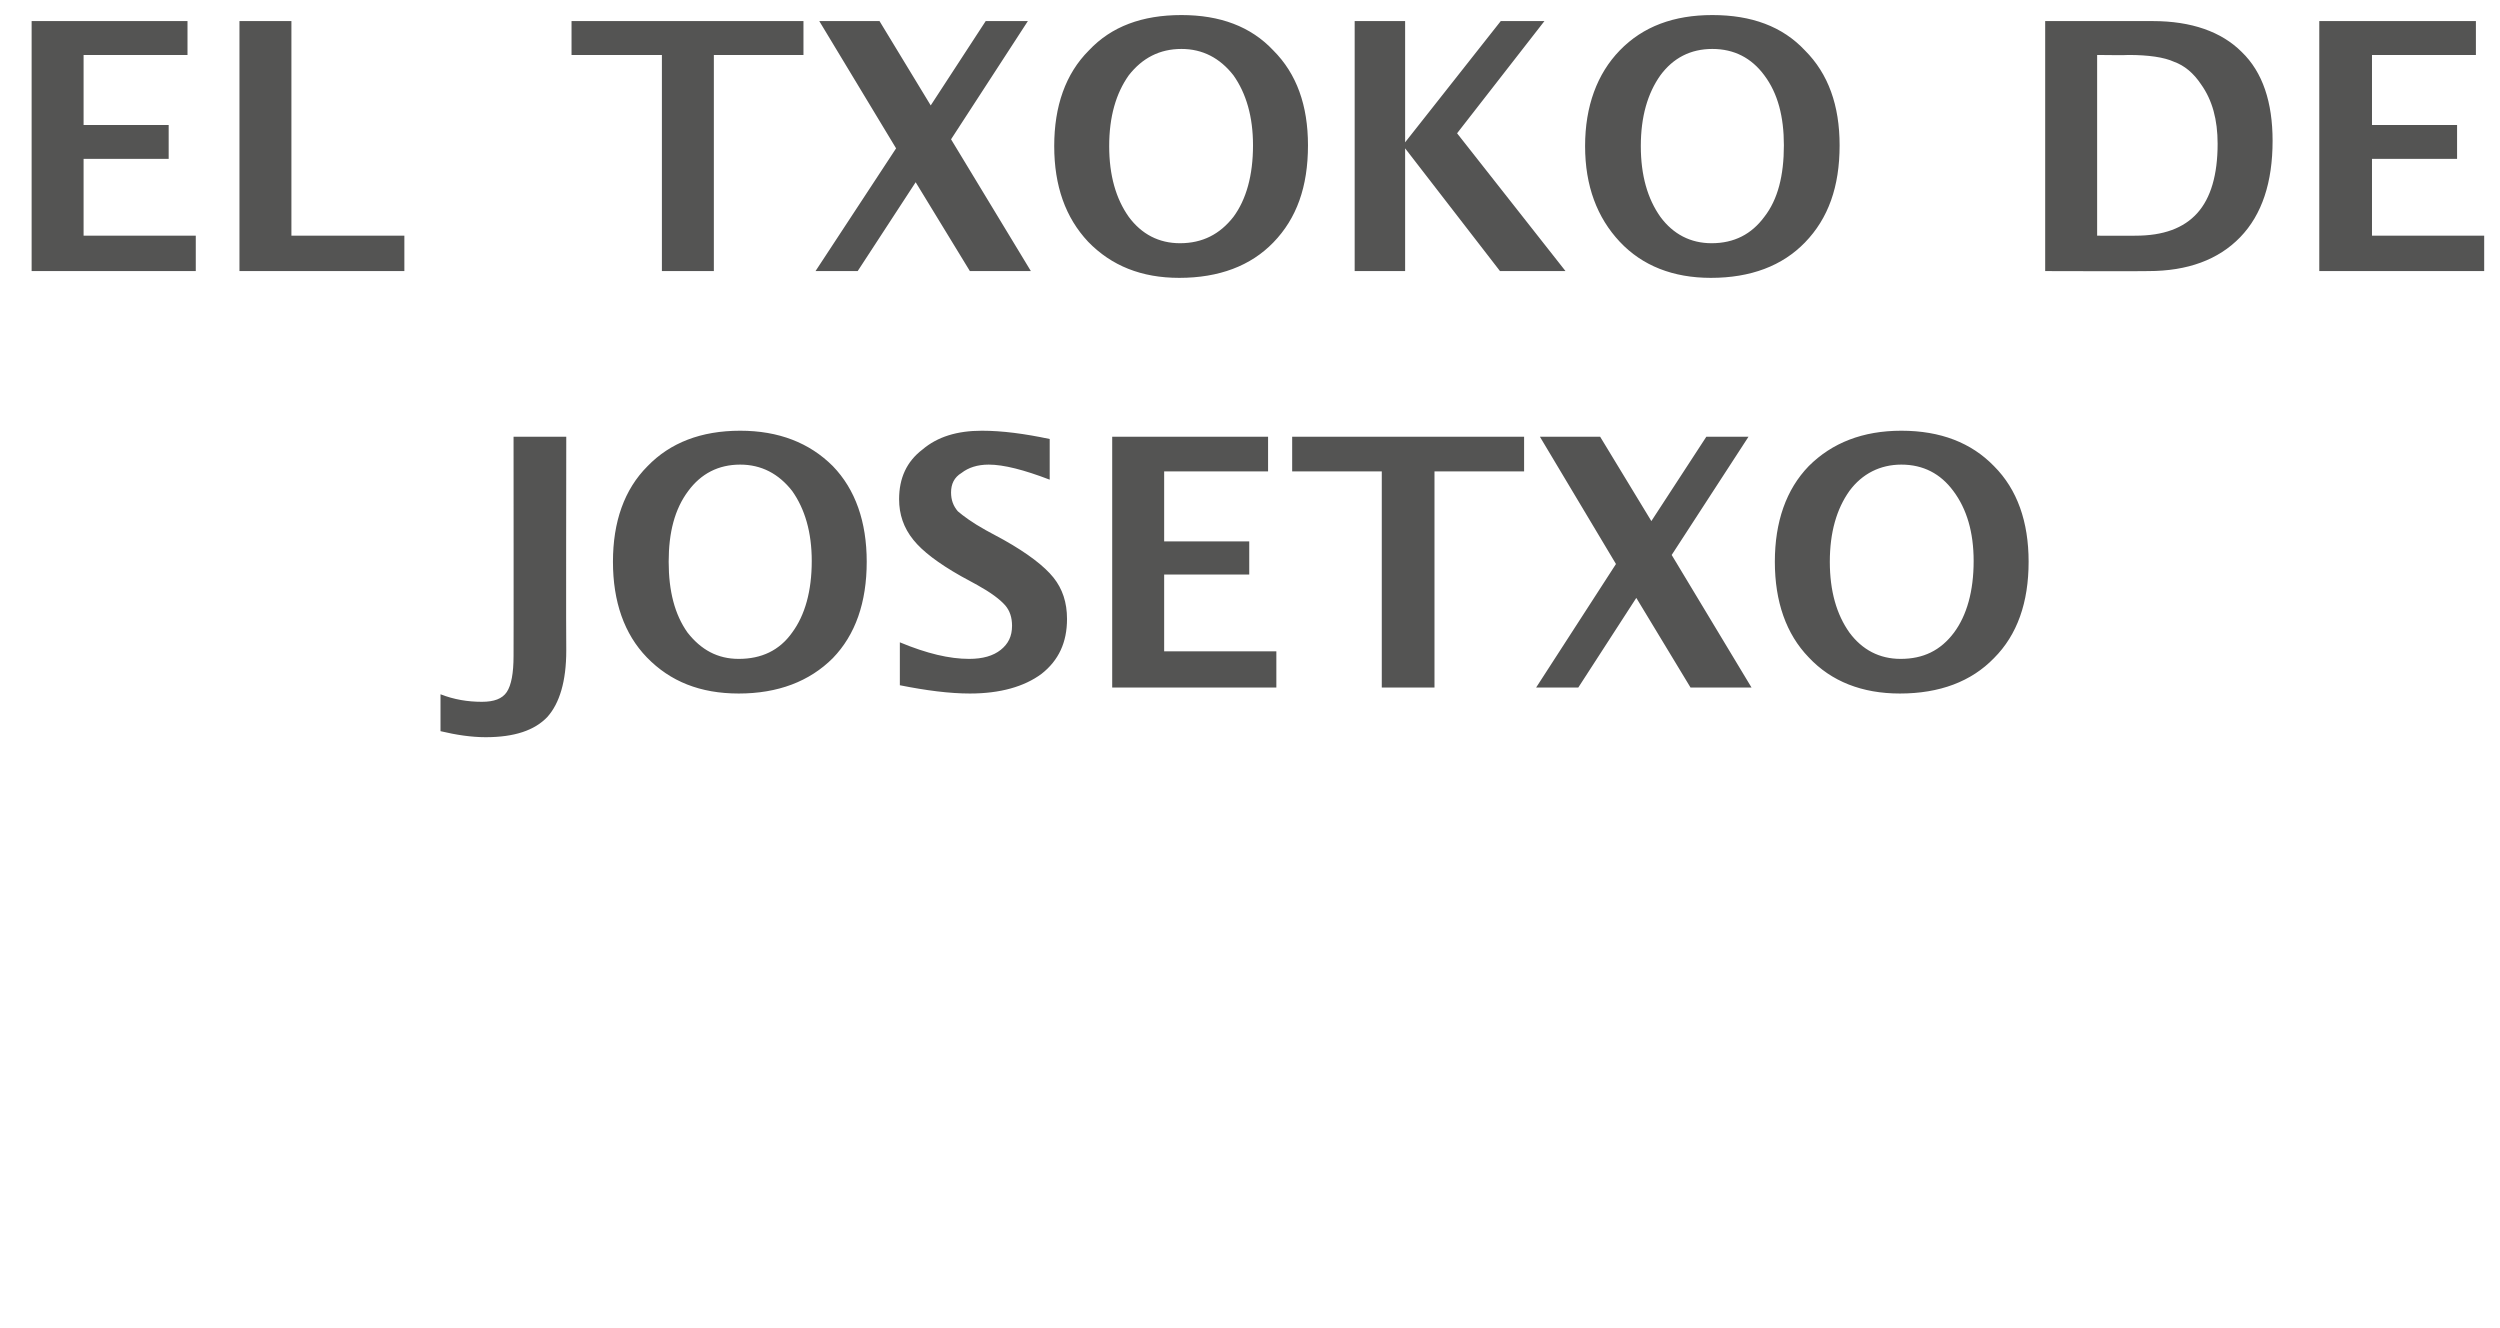 <?xml version="1.0" standalone="no"?><!DOCTYPE svg PUBLIC "-//W3C//DTD SVG 1.1//EN" "http://www.w3.org/Graphics/SVG/1.1/DTD/svg11.dtd"><svg xmlns="http://www.w3.org/2000/svg" version="1.1" width="332px" height="176.415px" viewBox="0 0 332 176.415">  <desc>El TXOKO DE JOSETXO</desc>  <defs/>  <g id="Polygon30884">    <path d="M 64.5 97.9 C 62.6 97.9 60.6 97.6 58.5 97.1 C 58.5 97.1 58.5 92.2 58.5 92.2 C 60.3 92.9 62.1 93.2 64 93.2 C 65.6 93.2 66.7 92.8 67.3 91.9 C 67.9 91 68.2 89.4 68.2 87.1 C 68.22 87.13 68.2 58 68.2 58 L 75.2 58 C 75.2 58 75.16 86.39 75.2 86.4 C 75.2 90.5 74.3 93.4 72.7 95.2 C 71 97 68.3 97.9 64.5 97.9 C 64.5 97.9 64.5 97.9 64.5 97.9 Z M 98.1 92.1 C 93 92.1 89 90.5 85.9 87.3 C 82.9 84.2 81.4 79.9 81.4 74.6 C 81.4 69.3 82.9 65 86 61.9 C 89 58.8 93.1 57.2 98.3 57.2 C 103.4 57.2 107.5 58.8 110.6 61.9 C 113.6 65 115.1 69.3 115.1 74.6 C 115.1 80 113.6 84.3 110.6 87.4 C 107.5 90.5 103.3 92.1 98.1 92.1 Z M 98.1 87.5 C 101.1 87.5 103.5 86.4 105.2 84 C 106.9 81.7 107.8 78.5 107.8 74.5 C 107.8 70.7 106.9 67.6 105.2 65.2 C 103.4 62.9 101.1 61.7 98.3 61.7 C 95.4 61.7 93.1 62.9 91.4 65.2 C 89.6 67.6 88.8 70.7 88.8 74.6 C 88.8 78.5 89.6 81.6 91.3 84 C 93.1 86.3 95.3 87.5 98.1 87.5 Z M 128.8 92.1 C 126.1 92.1 123 91.7 119.5 91 C 119.5 91 119.5 85.3 119.5 85.3 C 123.1 86.8 126.1 87.5 128.7 87.5 C 130.5 87.5 131.9 87.1 132.9 86.3 C 133.9 85.5 134.4 84.5 134.4 83.1 C 134.4 82 134.1 81.1 133.5 80.4 C 132.8 79.6 131.6 78.7 129.8 77.7 C 129.8 77.7 127.6 76.5 127.6 76.5 C 124.6 74.8 122.5 73.2 121.3 71.7 C 120 70.1 119.4 68.3 119.4 66.3 C 119.4 63.5 120.4 61.3 122.5 59.7 C 124.5 58 127.1 57.2 130.4 57.2 C 133.1 57.2 136.1 57.6 139.4 58.3 C 139.4 58.3 139.4 63.7 139.4 63.7 C 136 62.4 133.3 61.7 131.3 61.7 C 129.8 61.7 128.6 62.1 127.7 62.8 C 126.7 63.4 126.3 64.3 126.3 65.4 C 126.3 66.4 126.6 67.2 127.2 67.9 C 127.9 68.5 129.1 69.4 130.9 70.4 C 130.9 70.4 133.3 71.7 133.3 71.7 C 136.5 73.5 138.7 75.2 139.9 76.7 C 141.1 78.2 141.7 80 141.7 82.2 C 141.7 85.3 140.6 87.7 138.3 89.5 C 136 91.2 132.8 92.1 128.8 92.1 C 128.8 92.1 128.8 92.1 128.8 92.1 Z M 147.7 91.3 L 147.7 58 L 168.4 58 L 168.4 62.6 L 154.6 62.6 L 154.6 71.9 L 165.9 71.9 L 165.9 76.3 L 154.6 76.3 L 154.6 86.5 L 169.5 86.5 L 169.5 91.3 L 147.7 91.3 Z M 183.5 91.3 L 183.5 62.6 L 171.6 62.6 L 171.6 58 L 202.4 58 L 202.4 62.6 L 190.5 62.6 L 190.5 91.3 L 183.5 91.3 Z M 204 91.3 L 214.6 74.9 L 204.5 58 L 212.5 58 L 219.3 69.2 L 226.6 58 L 232.2 58 L 222 73.7 L 232.6 91.3 L 224.5 91.3 L 217.3 79.4 L 209.6 91.3 L 204 91.3 Z M 252.3 92.1 C 247.3 92.1 243.2 90.5 240.2 87.3 C 237.2 84.2 235.7 79.9 235.7 74.6 C 235.7 69.3 237.2 65 240.2 61.9 C 243.3 58.8 247.4 57.2 252.5 57.2 C 257.7 57.2 261.8 58.8 264.8 61.9 C 267.9 65 269.4 69.3 269.4 74.6 C 269.4 80 267.9 84.3 264.8 87.4 C 261.8 90.5 257.6 92.1 252.3 92.1 Z M 252.4 87.5 C 255.4 87.5 257.7 86.4 259.5 84 C 261.2 81.7 262.1 78.5 262.1 74.5 C 262.1 70.7 261.2 67.6 259.4 65.2 C 257.7 62.9 255.4 61.7 252.5 61.7 C 249.7 61.7 247.3 62.9 245.6 65.2 C 243.9 67.6 243 70.7 243 74.6 C 243 78.5 243.9 81.6 245.6 84 C 247.3 86.3 249.6 87.5 252.4 87.5 Z " stroke="none" fill="#545453"/>  </g>  <g id="Polygon30883">    <path d="M 4.2 36 L 4.2 2.8 L 24.9 2.8 L 24.9 7.3 L 11.1 7.3 L 11.1 16.6 L 22.4 16.6 L 22.4 21.1 L 11.1 21.1 L 11.1 31.3 L 26 31.3 L 26 36 L 4.2 36 Z M 31.8 36 L 31.8 2.8 L 38.7 2.8 L 38.7 31.3 L 53.7 31.3 L 53.7 36 L 31.8 36 Z M 87.9 36 L 87.9 7.3 L 75.9 7.3 L 75.9 2.8 L 106.7 2.8 L 106.7 7.3 L 94.8 7.3 L 94.8 36 L 87.9 36 Z M 108.3 36 L 119 19.7 L 108.8 2.8 L 116.8 2.8 L 123.6 14 L 130.9 2.8 L 136.5 2.8 L 126.3 18.5 L 136.9 36 L 128.8 36 L 121.6 24.2 L 113.9 36 L 108.3 36 Z M 156.6 36.9 C 151.6 36.9 147.6 35.3 144.5 32.1 C 141.5 28.9 140 24.7 140 19.4 C 140 14.1 141.5 9.8 144.6 6.7 C 147.6 3.5 151.7 2 156.9 2 C 162 2 166.1 3.5 169.1 6.7 C 172.2 9.8 173.7 14 173.7 19.3 C 173.7 24.8 172.2 29 169.1 32.2 C 166.1 35.3 161.9 36.9 156.6 36.9 Z M 156.7 32.3 C 159.7 32.3 162 31.1 163.8 28.8 C 165.5 26.5 166.4 23.3 166.4 19.3 C 166.4 15.5 165.5 12.4 163.8 10 C 162 7.7 159.7 6.5 156.9 6.5 C 154 6.5 151.7 7.7 149.9 10 C 148.2 12.4 147.3 15.5 147.3 19.4 C 147.3 23.3 148.2 26.4 149.9 28.8 C 151.6 31.1 153.9 32.3 156.7 32.3 Z M 179.9 36 L 179.9 2.8 L 186.6 2.8 L 186.6 18.9 L 199.3 2.8 L 205.1 2.8 L 193.5 17.7 L 207.9 36 L 199.2 36 L 186.6 19.7 L 186.6 36 L 179.9 36 Z M 227.2 36.9 C 222.2 36.9 218.1 35.3 215.1 32.1 C 212.1 28.9 210.5 24.7 210.5 19.4 C 210.5 14.1 212.1 9.8 215.1 6.7 C 218.2 3.5 222.3 2 227.4 2 C 232.6 2 236.7 3.5 239.7 6.7 C 242.8 9.8 244.3 14 244.3 19.3 C 244.3 24.8 242.8 29 239.7 32.2 C 236.7 35.3 232.5 36.9 227.2 36.9 Z M 227.3 32.3 C 230.3 32.3 232.6 31.1 234.3 28.8 C 236.1 26.5 236.9 23.3 236.9 19.3 C 236.9 15.5 236.1 12.4 234.3 10 C 232.6 7.7 230.3 6.5 227.4 6.5 C 224.5 6.5 222.2 7.7 220.5 10 C 218.8 12.4 217.9 15.5 217.9 19.4 C 217.9 23.3 218.8 26.4 220.5 28.8 C 222.2 31.1 224.5 32.3 227.3 32.3 Z M 271.6 36 L 271.6 2.8 C 271.6 2.8 285.87 2.79 285.9 2.8 C 291 2.8 295 4.2 297.7 6.9 C 300.5 9.6 301.8 13.6 301.8 18.7 C 301.8 24.2 300.4 28.5 297.5 31.5 C 294.6 34.5 290.5 36 285.3 36 C 285.26 36.04 271.6 36 271.6 36 Z M 278.5 31.3 C 278.5 31.3 283.64 31.32 283.6 31.3 C 287.3 31.3 290 30.3 291.8 28.3 C 293.6 26.3 294.5 23.2 294.5 19.1 C 294.5 15.9 293.8 13.3 292.3 11.2 C 291.3 9.7 290.1 8.7 288.7 8.2 C 287.4 7.6 285.3 7.3 282.7 7.3 C 282.65 7.35 278.5 7.3 278.5 7.3 L 278.5 31.3 Z M 308 36 L 308 2.8 L 328.8 2.8 L 328.8 7.3 L 315 7.3 L 315 16.6 L 326.3 16.6 L 326.3 21.1 L 315 21.1 L 315 31.3 L 329.9 31.3 L 329.9 36 L 308 36 Z " stroke="none" fill="#545453"/>  </g></svg>